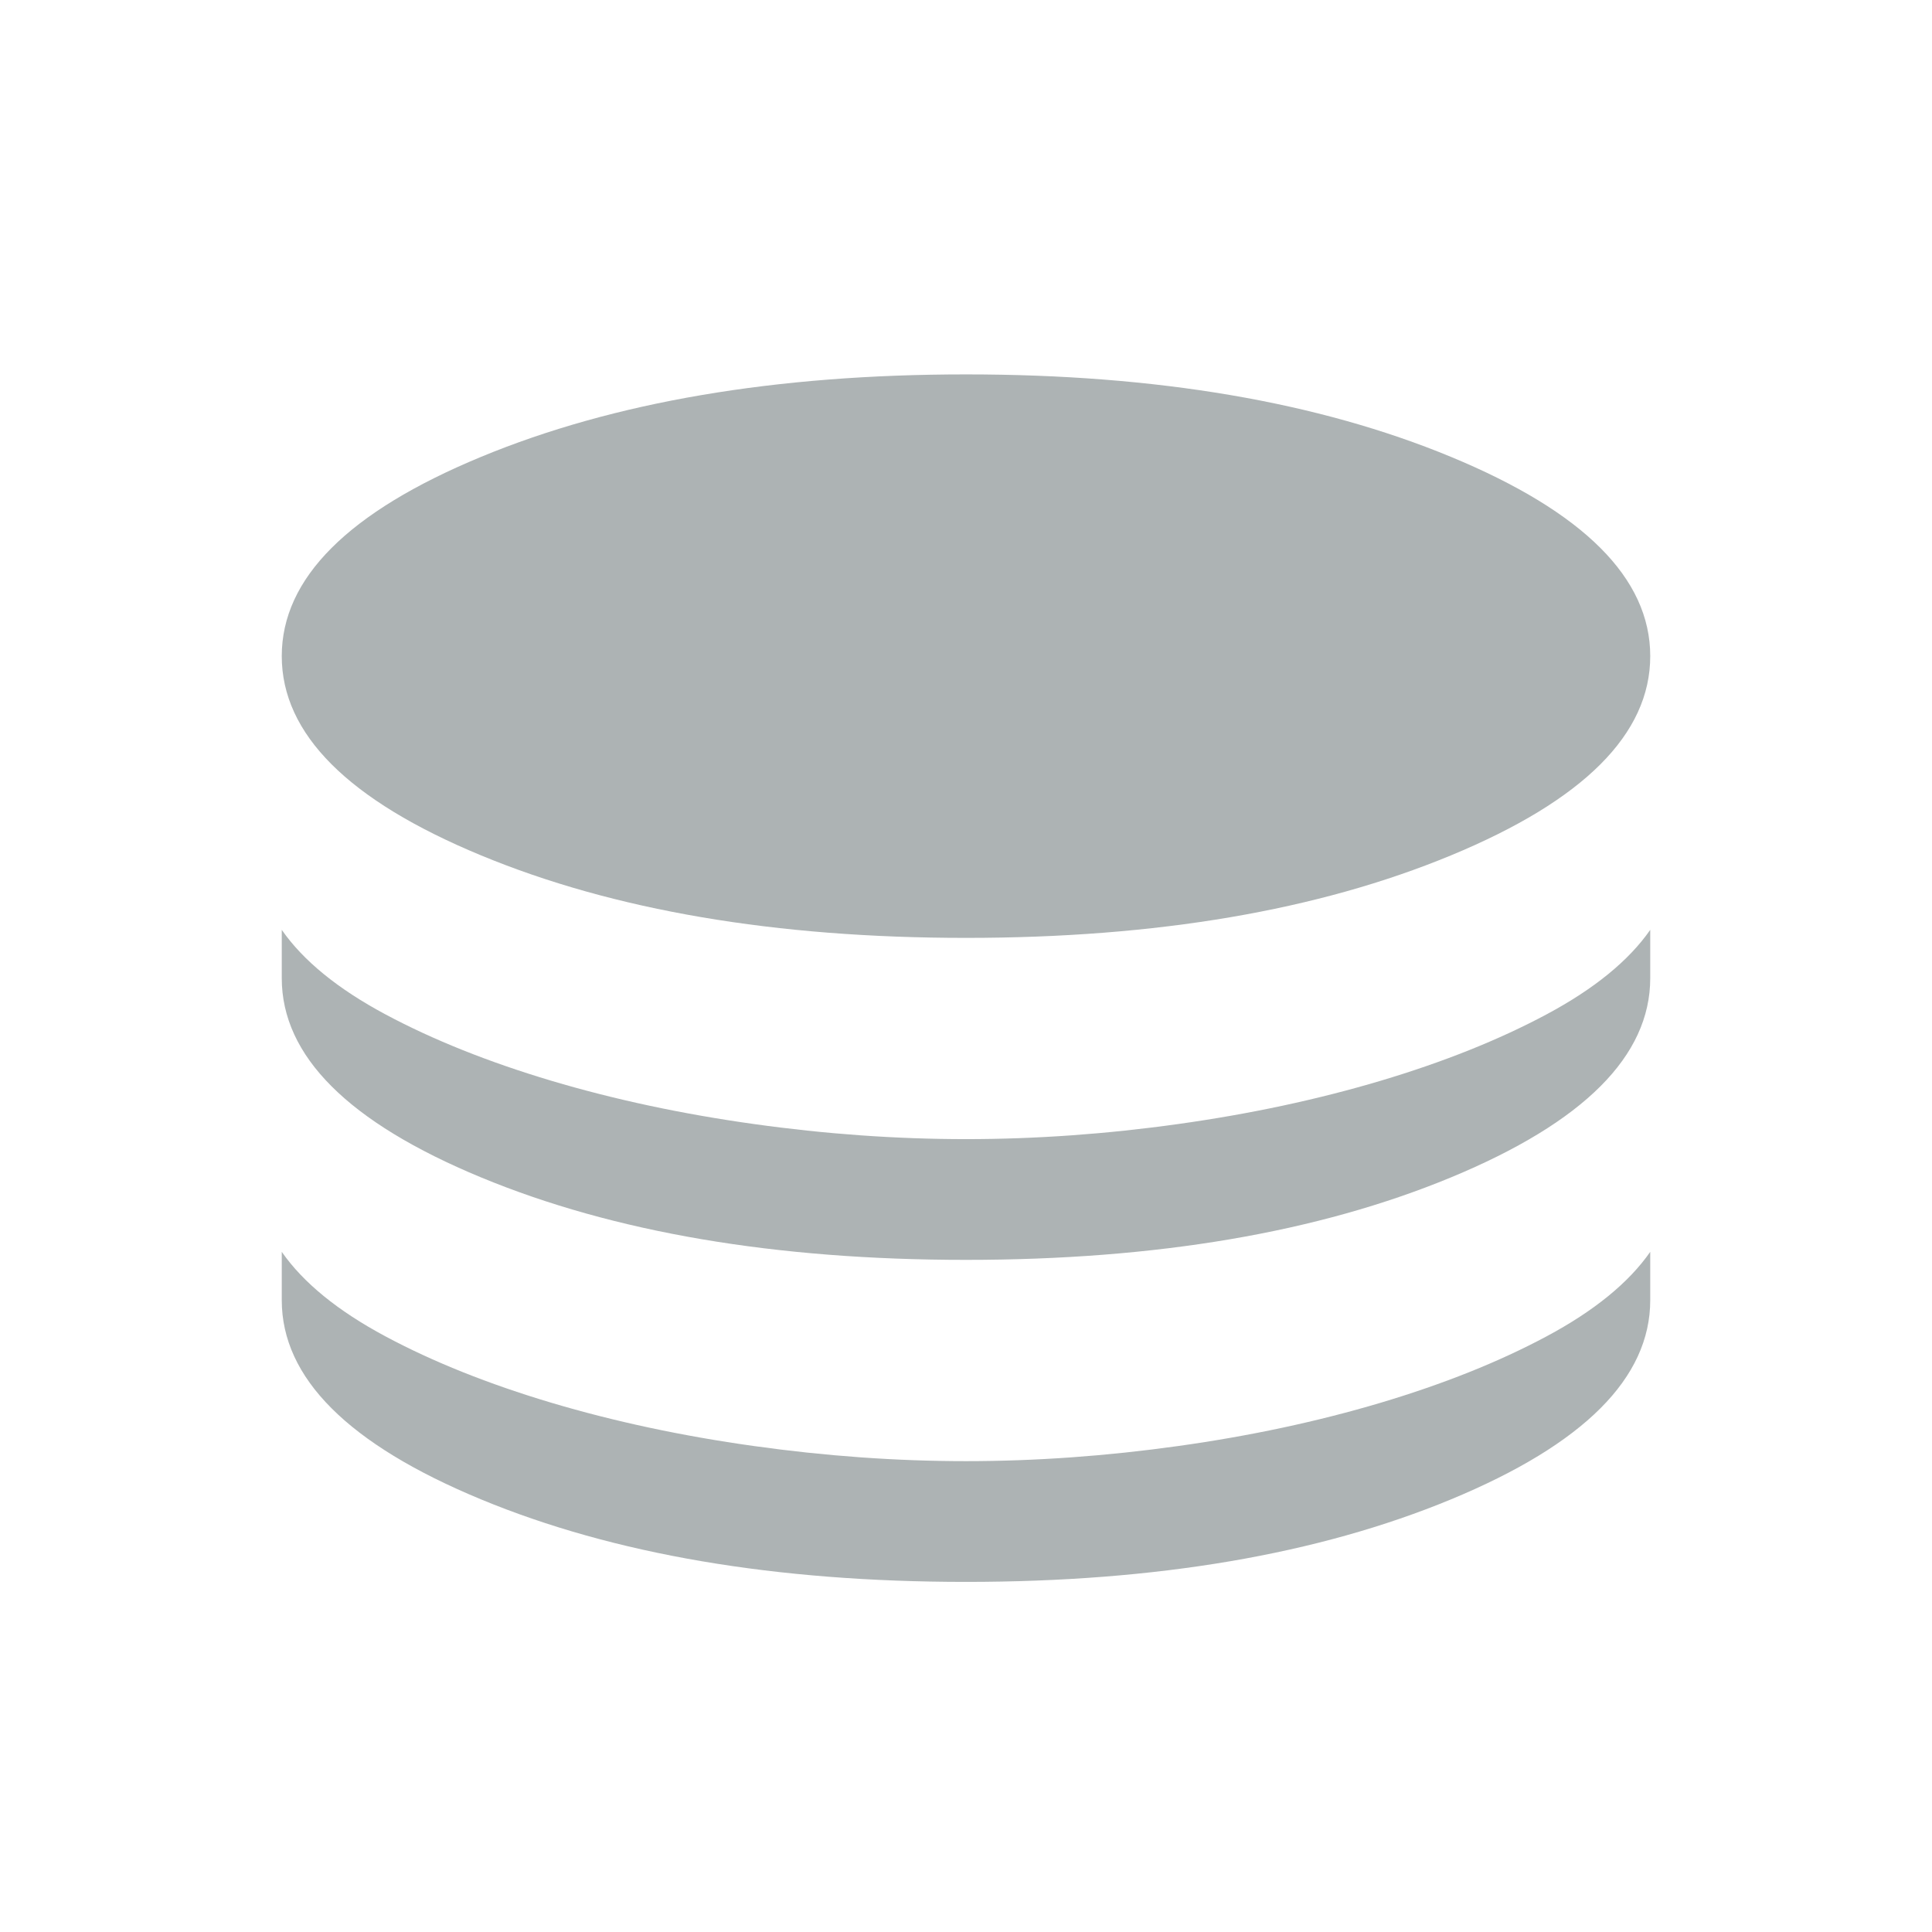 <svg width="56" height="56" viewBox="0 0 56 56" fill="none" xmlns="http://www.w3.org/2000/svg">
<mask id="mask0_1007_1747" style="mask-type:alpha" maskUnits="userSpaceOnUse" x="0" y="0" width="56" height="56">
<rect width="56" height="56" fill="#D9D9D9"/>
</mask>
<g mask="url(#mask0_1007_1747)">
<path d="M28 27.185C22.478 27.185 17.792 26.388 13.942 24.793C10.092 23.199 8.167 21.274 8.167 19.018C8.167 16.763 10.092 14.838 13.942 13.243C17.792 11.649 22.478 10.852 28 10.852C33.522 10.852 38.208 11.649 42.058 13.243C45.908 14.838 47.833 16.763 47.833 19.018C47.833 21.274 45.908 23.199 42.058 24.793C38.208 26.388 33.522 27.185 28 27.185ZM28 36.518C22.478 36.518 17.792 35.721 13.942 34.127C10.092 32.532 8.167 30.607 8.167 28.352V26.952C8.789 27.846 9.791 28.663 11.172 29.402C12.552 30.14 14.156 30.782 15.983 31.327C17.811 31.871 19.766 32.289 21.847 32.58C23.927 32.872 25.978 33.018 28 33.018C30.022 33.018 32.074 32.872 34.155 32.58C36.235 32.289 38.189 31.871 40.017 31.327C41.844 30.782 43.448 30.14 44.828 29.402C46.209 28.663 47.211 27.846 47.833 26.952V28.352C47.833 30.607 45.908 32.532 42.058 34.127C38.208 35.721 33.522 36.518 28 36.518ZM28 45.852C22.478 45.852 17.792 45.054 13.942 43.46C10.092 41.865 8.167 39.941 8.167 37.685V36.285C8.789 37.179 9.791 37.996 11.172 38.735C12.552 39.474 14.156 40.115 15.983 40.66C17.811 41.204 19.766 41.622 21.847 41.913C23.927 42.205 25.978 42.352 28 42.352C30.022 42.352 32.074 42.205 34.155 41.913C36.235 41.622 38.189 41.204 40.017 40.66C41.844 40.115 43.448 39.474 44.828 38.735C46.209 37.996 47.211 37.179 47.833 36.285V37.685C47.833 39.941 45.908 41.865 42.058 43.46C38.208 45.054 33.522 45.852 28 45.852Z" fill="#ADB3B4"/>
</g>
</svg>
